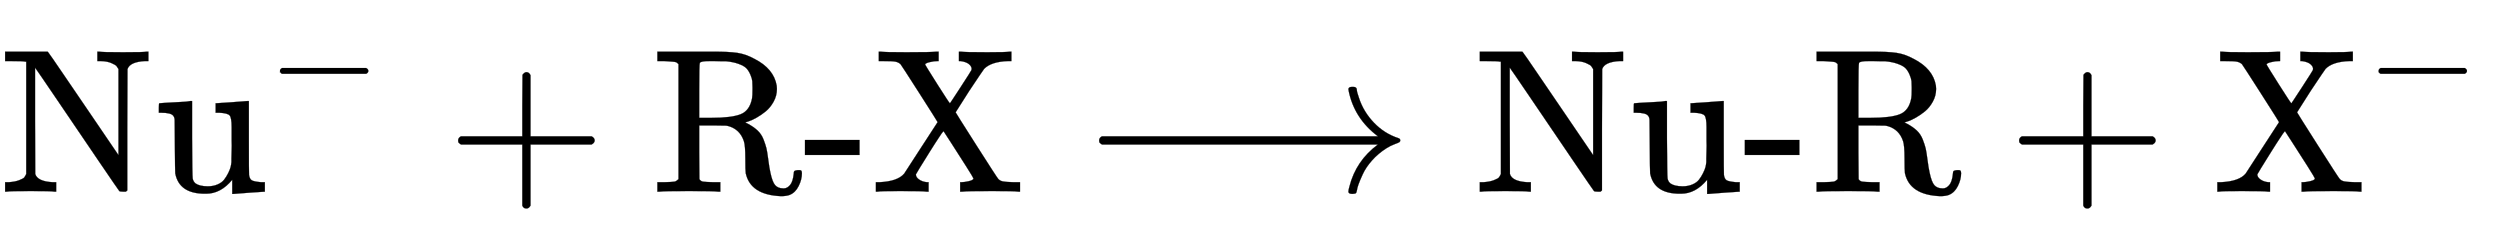 <svg xmlns:xlink="http://www.w3.org/1999/xlink" width="28.326ex" height="2.676ex" style="vertical-align: -0.505ex;" viewBox="0 -934.9 12195.9 1152.1" role="img" focusable="false" xmlns="http://www.w3.org/2000/svg" aria-labelledby="MathJax-SVG-1-Title">
<title id="MathJax-SVG-1-Title">{\displaystyle \mathrm {Nu^{-}+R{\text{-}}X\longrightarrow Nu{\text{-}}R+X^{-}} }</title>
<defs aria-hidden="true">
<path stroke-width="1" id="E1-MJMAIN-4E" d="M42 46Q74 48 94 56T118 69T128 86V634H124Q114 637 52 637H25V683H232L235 680Q237 679 322 554T493 303L578 178V598Q572 608 568 613T544 627T492 637H475V683H483Q498 680 600 680Q706 680 715 683H724V637H707Q634 633 622 598L621 302V6L614 0H600Q585 0 582 3T481 150T282 443T171 605V345L172 86Q183 50 257 46H274V0H265Q250 3 150 3Q48 3 33 0H25V46H42Z"></path>
<path stroke-width="1" id="E1-MJMAIN-75" d="M383 58Q327 -10 256 -10H249Q124 -10 105 89Q104 96 103 226Q102 335 102 348T96 369Q86 385 36 385H25V408Q25 431 27 431L38 432Q48 433 67 434T105 436Q122 437 142 438T172 441T184 442H187V261Q188 77 190 64Q193 49 204 40Q224 26 264 26Q290 26 311 35T343 58T363 90T375 120T379 144Q379 145 379 161T380 201T380 248V315Q380 361 370 372T320 385H302V431Q304 431 378 436T457 442H464V264Q464 84 465 81Q468 61 479 55T524 46H542V0Q540 0 467 -5T390 -11H383V58Z"></path>
<path stroke-width="1" id="E1-MJMAIN-2212" d="M84 237T84 250T98 270H679Q694 262 694 250T679 230H98Q84 237 84 250Z"></path>
<path stroke-width="1" id="E1-MJMAIN-2B" d="M56 237T56 250T70 270H369V420L370 570Q380 583 389 583Q402 583 409 568V270H707Q722 262 722 250T707 230H409V-68Q401 -82 391 -82H389H387Q375 -82 369 -68V230H70Q56 237 56 250Z"></path>
<path stroke-width="1" id="E1-MJMAIN-52" d="M130 622Q123 629 119 631T103 634T60 637H27V683H202H236H300Q376 683 417 677T500 648Q595 600 609 517Q610 512 610 501Q610 468 594 439T556 392T511 361T472 343L456 338Q459 335 467 332Q497 316 516 298T545 254T559 211T568 155T578 94Q588 46 602 31T640 16H645Q660 16 674 32T692 87Q692 98 696 101T712 105T728 103T732 90Q732 59 716 27T672 -16Q656 -22 630 -22Q481 -16 458 90Q456 101 456 163T449 246Q430 304 373 320L363 322L297 323H231V192L232 61Q238 51 249 49T301 46H334V0H323Q302 3 181 3Q59 3 38 0H27V46H60Q102 47 111 49T130 61V622ZM491 499V509Q491 527 490 539T481 570T462 601T424 623T362 636Q360 636 340 636T304 637H283Q238 637 234 628Q231 624 231 492V360H289Q390 360 434 378T489 456Q491 467 491 499Z"></path>
<path stroke-width="1" id="E1-MJMAIN-2D" d="M11 179V252H277V179H11Z"></path>
<path stroke-width="1" id="E1-MJMAIN-58" d="M270 0Q252 3 141 3Q46 3 31 0H23V46H40Q129 50 161 88Q165 94 244 216T324 339Q324 341 235 480T143 622Q133 631 119 634T57 637H37V683H46Q64 680 172 680Q297 680 318 683H329V637H324Q307 637 286 632T263 621Q263 618 322 525T384 431Q385 431 437 511T489 593Q490 595 490 599Q490 611 477 622T436 637H428V683H437Q455 680 566 680Q661 680 676 683H684V637H667Q585 634 551 599Q548 596 478 491Q412 388 412 387Q412 385 514 225T620 62Q628 53 642 50T695 46H726V0H717Q699 3 591 3Q466 3 445 0H434V46H440Q454 46 476 51T499 64Q499 67 463 124T390 238L353 295L350 292Q348 290 343 283T331 265T312 236T286 195Q219 88 218 84Q218 70 234 59T272 46H280V0H270Z"></path>
<path stroke-width="1" id="E1-MJMAIN-27F6" d="M84 237T84 250T98 270H1444Q1328 357 1301 493Q1301 494 1301 496T1300 499Q1300 511 1317 511H1320Q1329 511 1332 510T1338 506T1341 497T1344 481T1352 456Q1374 389 1425 336T1544 261Q1553 258 1553 250Q1553 244 1548 241T1524 231T1486 212Q1445 186 1415 152T1370 85T1349 35T1341 4Q1339 -6 1336 -8T1320 -11Q1300 -11 1300 0Q1300 7 1305 25Q1337 151 1444 230H98Q84 237 84 250Z"></path>
</defs>
<g stroke="currentColor" fill="currentColor" stroke-width="0" transform="matrix(1 0 0 -1 0 0)" aria-hidden="true">
 <use xlink:href="#E1-MJMAIN-4E" x="0" y="0"></use>
<g transform="translate(750,0)">
 <use xlink:href="#E1-MJMAIN-75" x="0" y="0"></use>
 <use transform="scale(0.707)" xlink:href="#E1-MJMAIN-2212" x="787" y="583"></use>
</g>
 <use xlink:href="#E1-MJMAIN-2B" x="2179" y="0"></use>
 <use xlink:href="#E1-MJMAIN-52" x="3180" y="0"></use>
 <use xlink:href="#E1-MJMAIN-2D" x="3916" y="0"></use>
 <use xlink:href="#E1-MJMAIN-58" x="4250" y="0"></use>
 <use xlink:href="#E1-MJMAIN-27F6" x="5278" y="0"></use>
 <use xlink:href="#E1-MJMAIN-4E" x="7194" y="0"></use>
 <use xlink:href="#E1-MJMAIN-75" x="7945" y="0"></use>
 <use xlink:href="#E1-MJMAIN-2D" x="8501" y="0"></use>
 <use xlink:href="#E1-MJMAIN-52" x="8835" y="0"></use>
 <use xlink:href="#E1-MJMAIN-2B" x="9794" y="0"></use>
<g transform="translate(10794,0)">
 <use xlink:href="#E1-MJMAIN-58" x="0" y="0"></use>
 <use transform="scale(0.707)" xlink:href="#E1-MJMAIN-2212" x="1061" y="583"></use>
</g>
</g>
</svg>